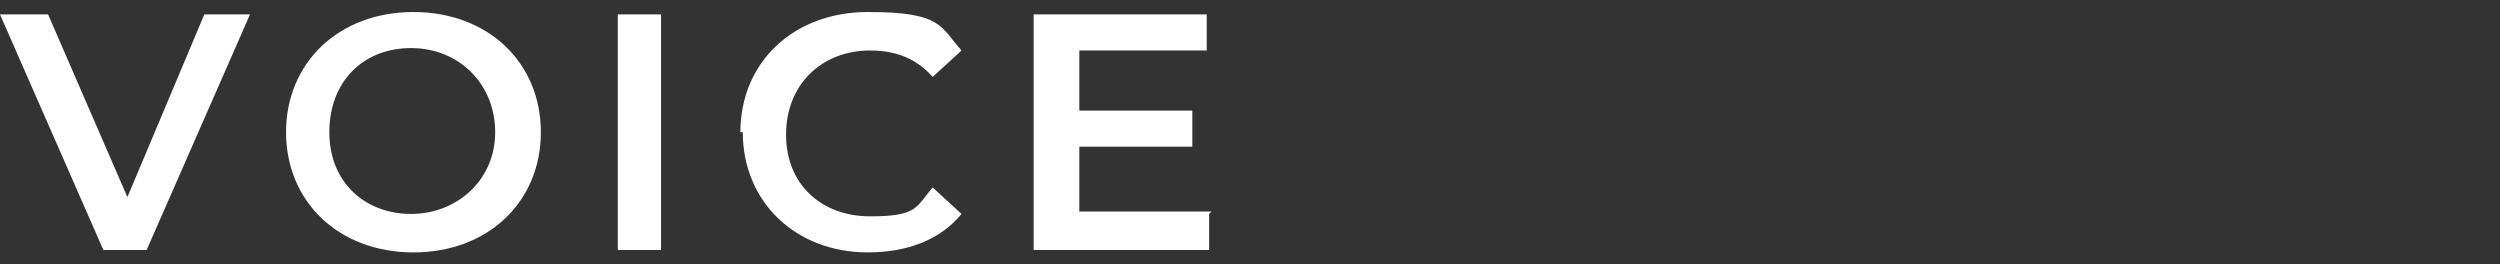 <svg xmlns="http://www.w3.org/2000/svg" viewBox="0 0 104 11"><rect x="0" y="0" width="104" height="11" fill="#333333" stroke="none"/><path d="m10.4.6-4.3 9.8H4.3L0 .6h2l3.3 7.6L8.5.6h1.8Zm1.5 4.9c0-2.9 2.2-5 5.3-5s5.3 2.1 5.3 5-2.2 5-5.3 5-5.3-2.1-5.3-5Zm8.7 0c0-2-1.5-3.5-3.5-3.5s-3.4 1.4-3.4 3.5 1.5 3.4 3.4 3.4 3.5-1.4 3.5-3.4ZM25.7.6h1.8v9.8h-1.8V.6Zm5.1 4.9c0-2.9 2.2-5 5.3-5s3 .6 3.9 1.6l-1.2 1.1c-.7-.8-1.6-1.1-2.6-1.1-2 0-3.5 1.4-3.5 3.5S34.2 9 36.2 9s1.9-.4 2.6-1.2L40 8.9c-.9 1.1-2.3 1.6-3.9 1.6-3 0-5.2-2.1-5.2-5Zm19.5 3.4v1.5H43V.6h7.2v1.5h-5.3v2.5h4.7v1.5h-4.7v2.7h5.5Z" style="fill:#fff"/></svg>